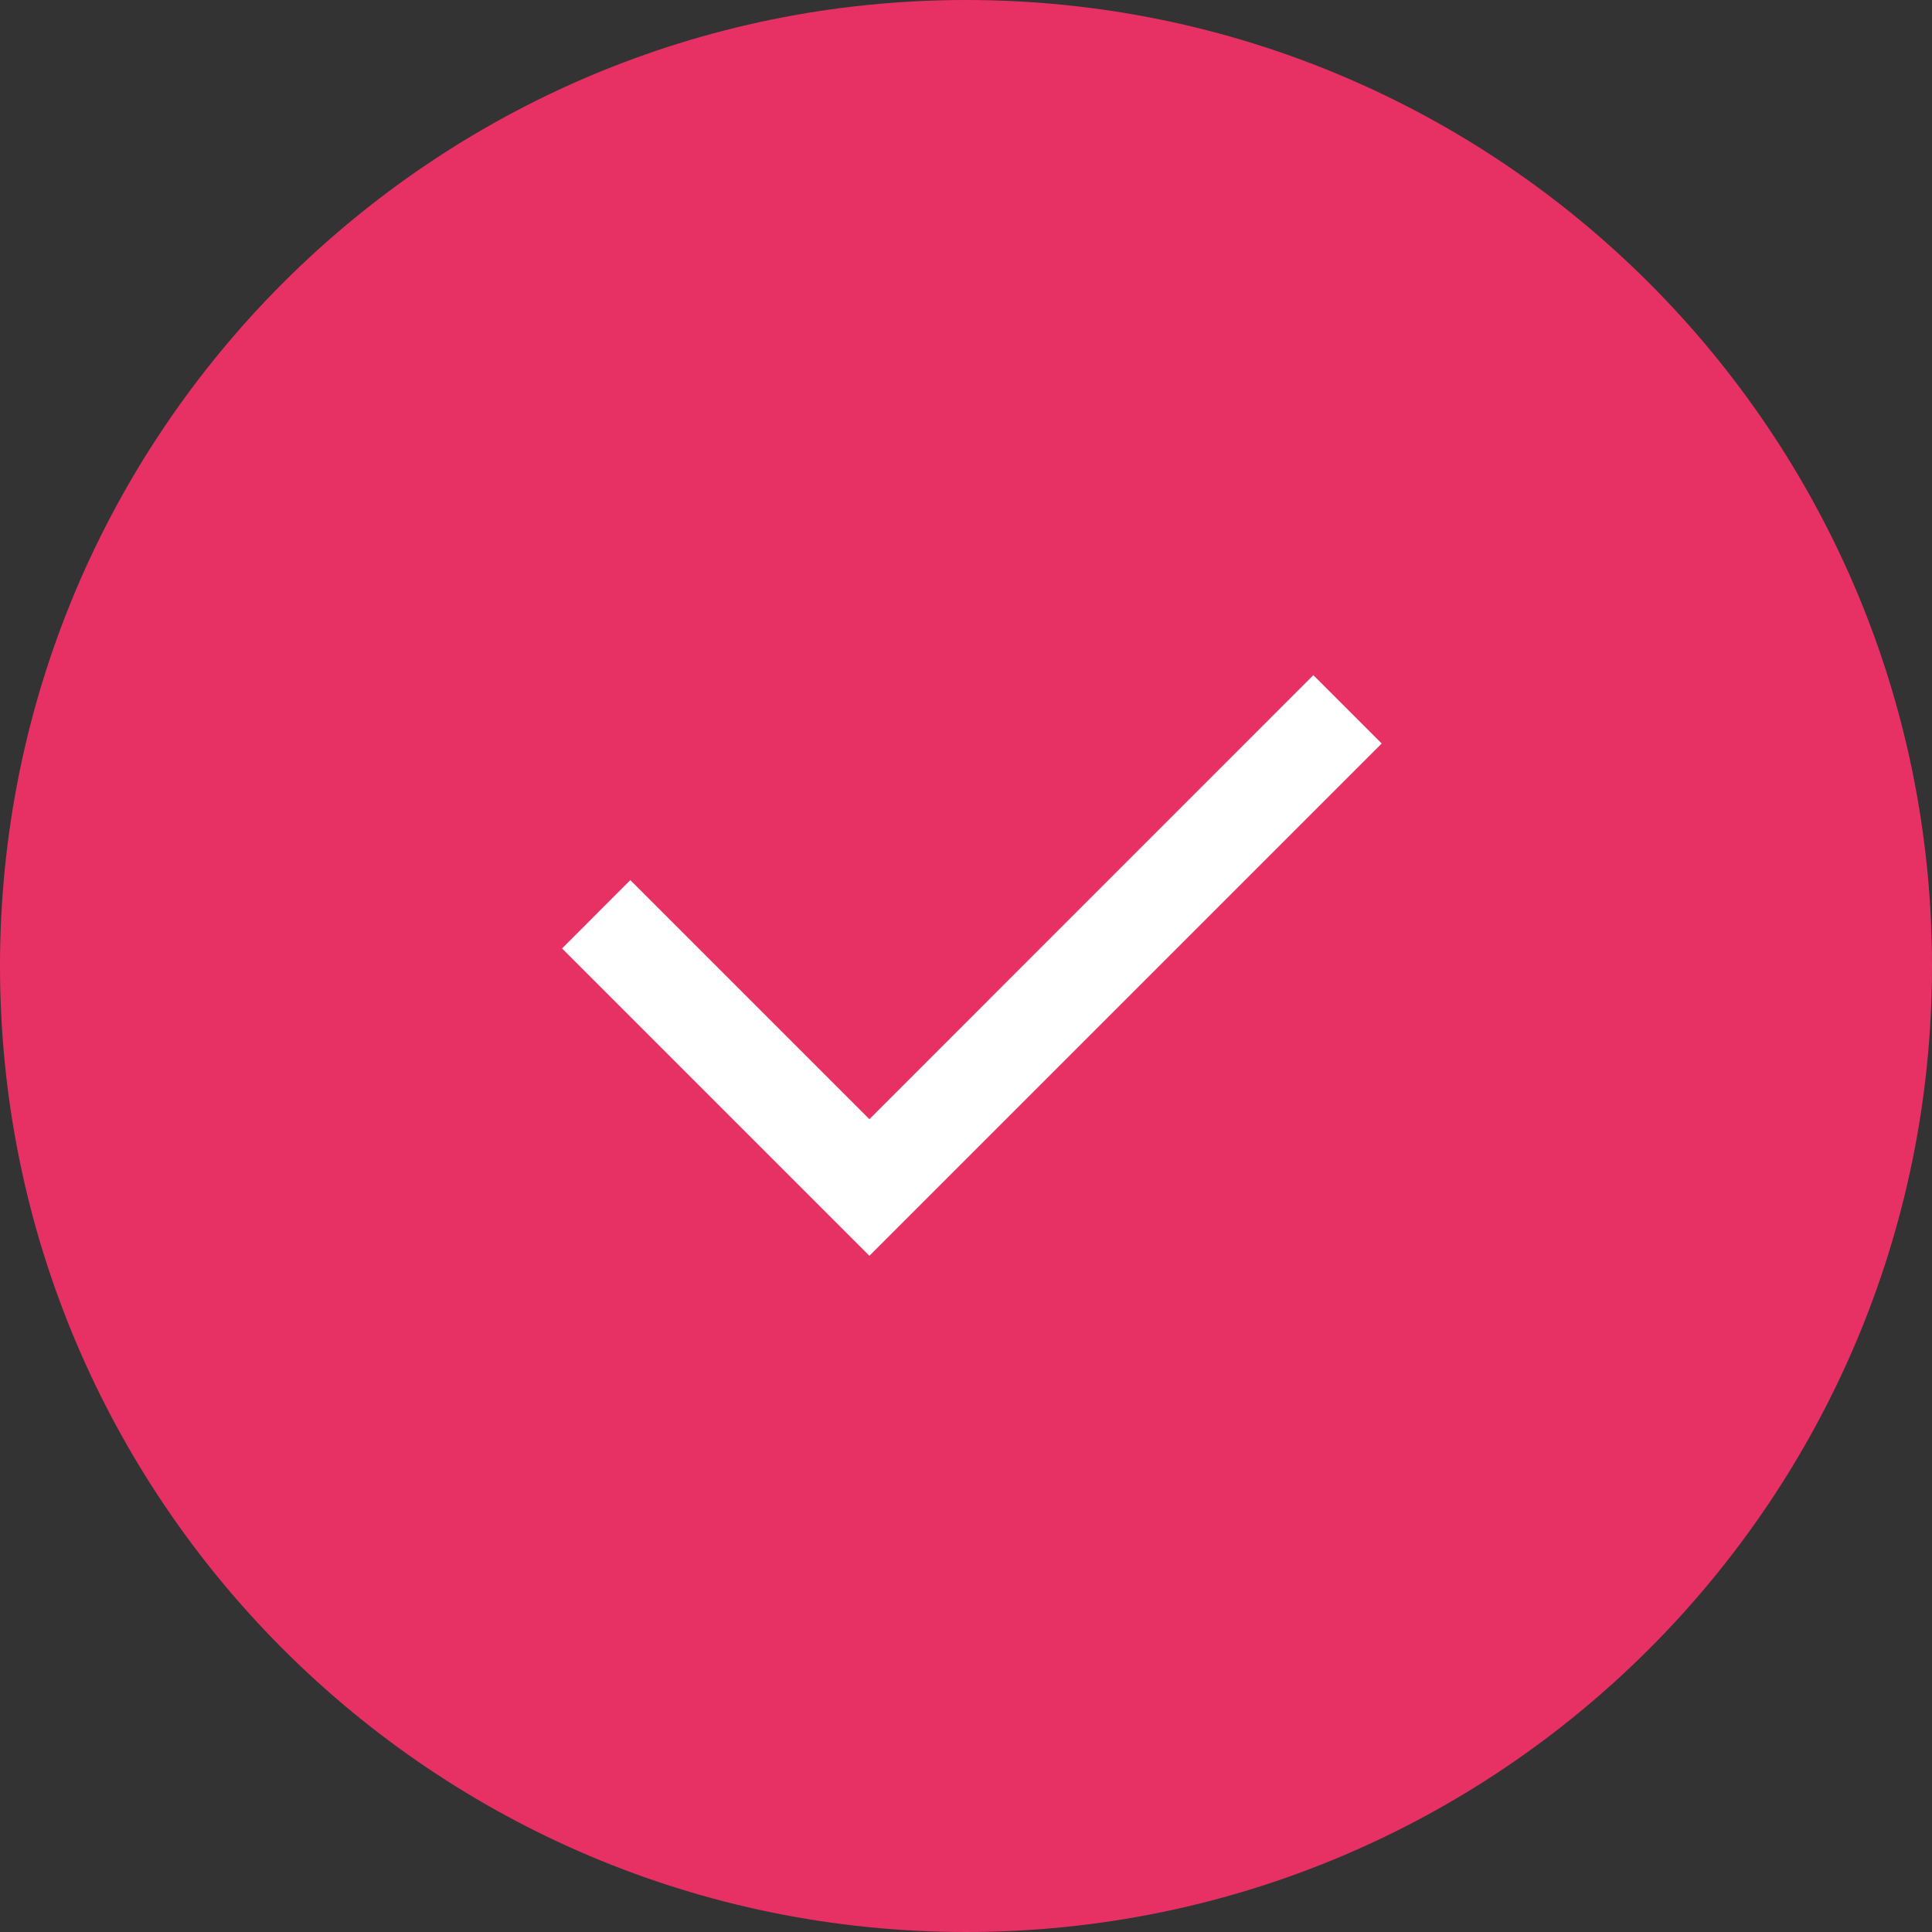 <svg width="24" height="24" viewBox="0 0 24 24" fill="none" xmlns="http://www.w3.org/2000/svg">
<rect x="0" y="0" width="24" height="24" fill="#333333" stroke="none"/>
<path d="M12 24C18.627 24 24 18.627 24 12C24 5.373 18.627 0 12 0C5.373 0 0 5.373 0 12C0 18.627 5.373 24 12 24Z" fill="#E73164"/>
<path d="M10.8 13.903L16.315 8.387L17.164 9.236L10.8 15.6L6.982 11.782L7.83 10.933L10.8 13.903Z" fill="white"/>
</svg>
